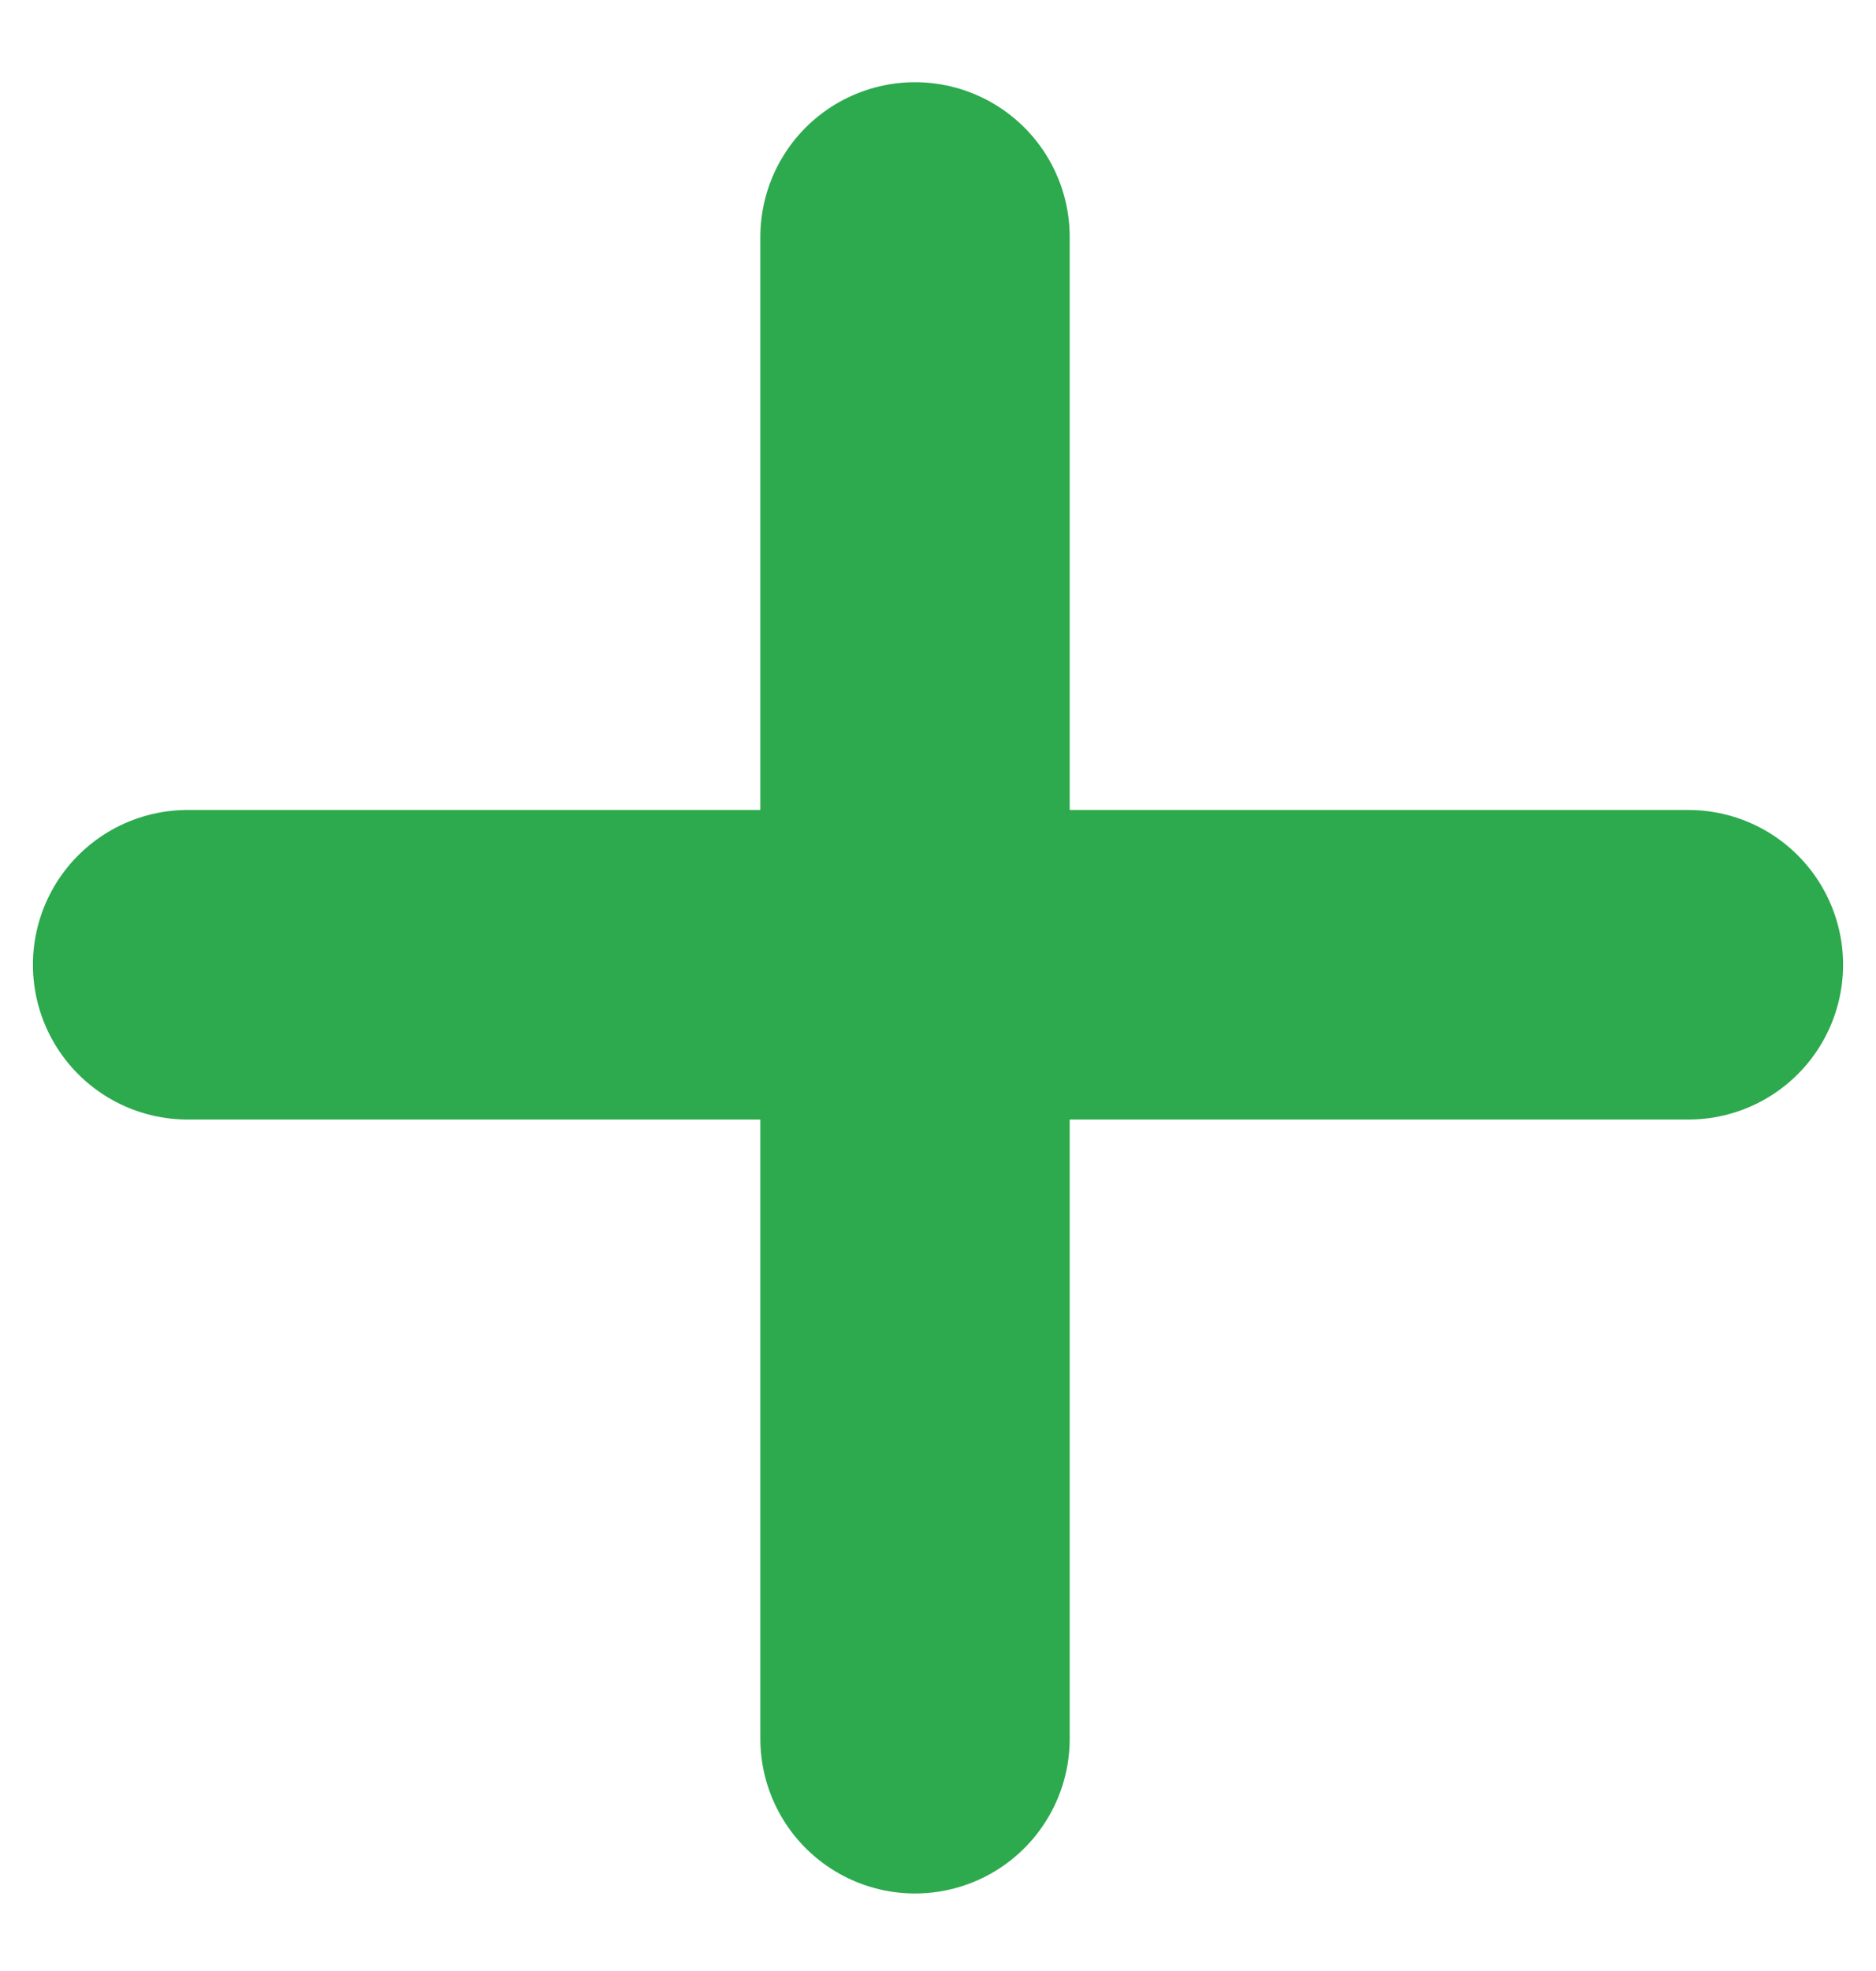 <svg width="20" height="21" viewBox="0 0 20 21" fill="none" xmlns="http://www.w3.org/2000/svg">
<path d="M18 10.279L2 10.279" stroke="#2CAA4D" stroke-width="3.298" stroke-linecap="round"/>
<path d="M9.755 18.525L9.755 2.525" stroke="#2CAA4D" stroke-width="3.298" stroke-linecap="round"/>
</svg>
